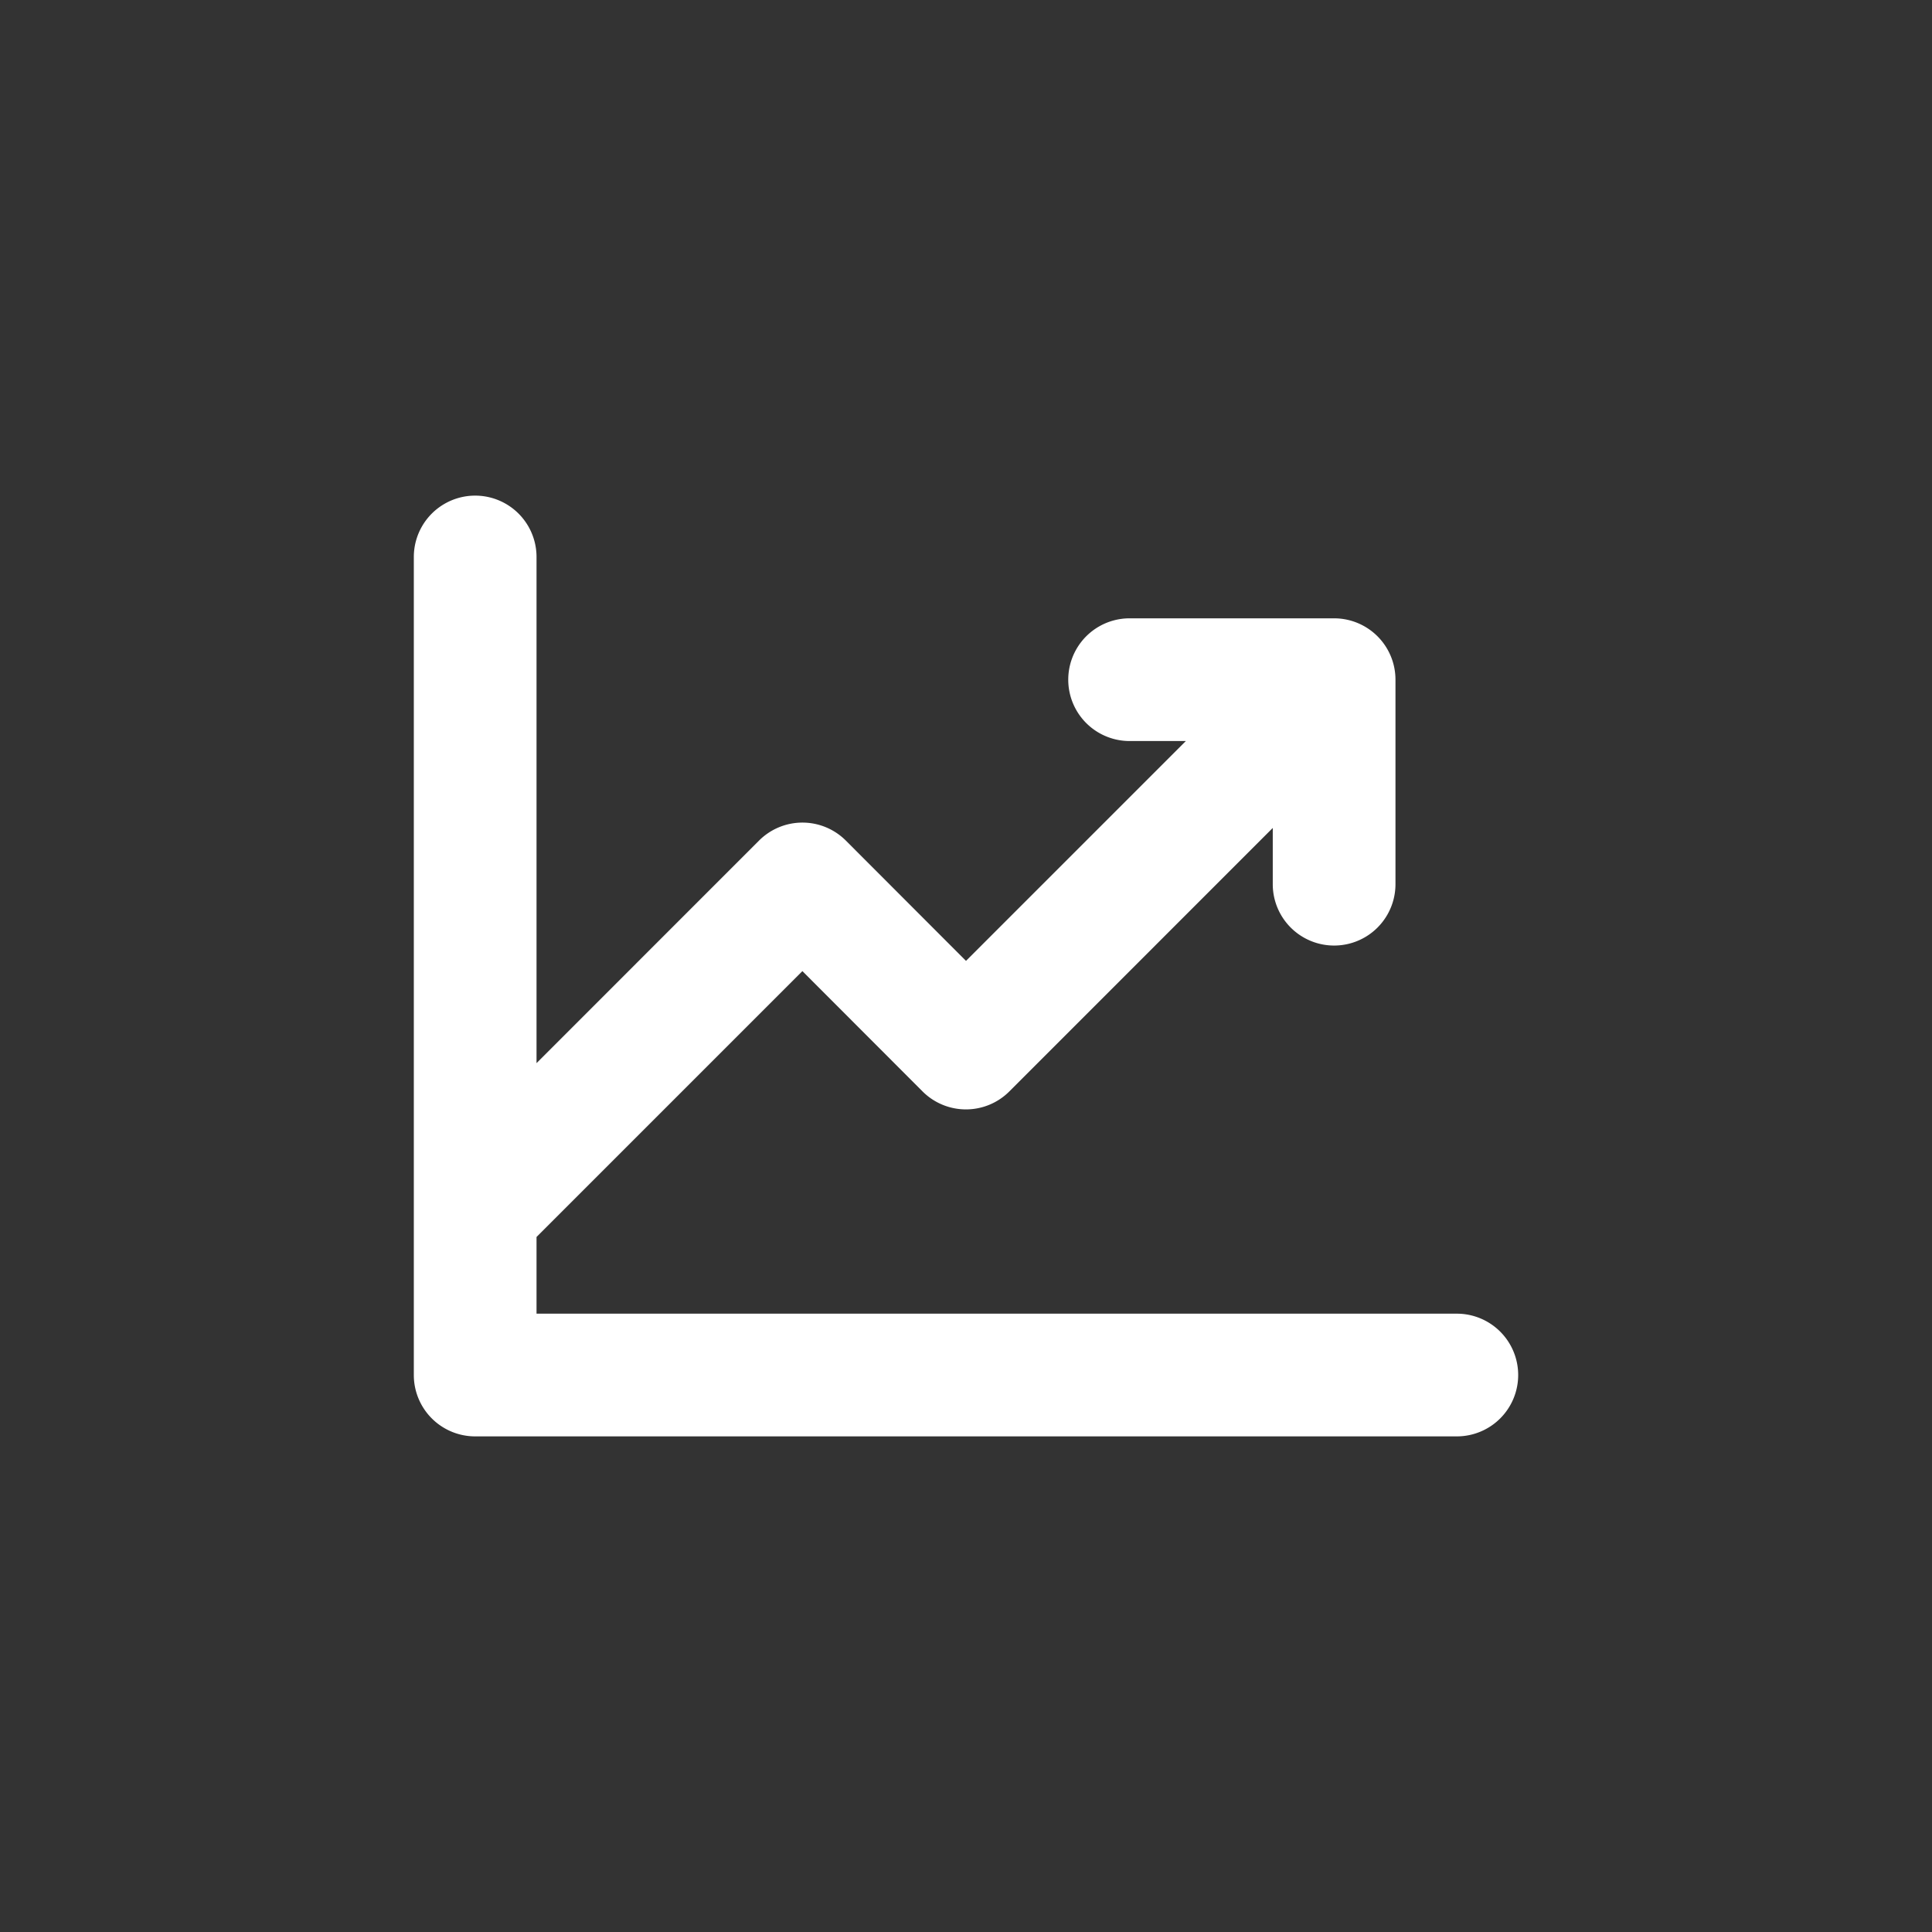 <?xml version="1.0" encoding="UTF-8" standalone="no"?>
<svg
   xmlns:dc="http://purl.org/dc/elements/1.1/"
   xmlns:cc="http://creativecommons.org/ns#"
   xmlns:rdf="http://www.w3.org/1999/02/22-rdf-syntax-ns#"
   xmlns:svg="http://www.w3.org/2000/svg"
   xmlns="http://www.w3.org/2000/svg"
   xmlns:sodipodi="http://sodipodi.sourceforge.net/DTD/sodipodi-0.dtd"
   xmlns:inkscape="http://www.inkscape.org/namespaces/inkscape"
   width="48"
   height="48"
   viewBox="0 0 292.571 292.571"
   version="1.1"
   id="svg4"
   sodipodi:docname="chart.svg"
   inkscape:version="0.92.3 (2405546, 2018-03-11)">
  <rect x="0" y="0" width="292.571" height="292.571" fill="#333333" stroke="none"/>
  <defs
     id="defs8" />
  <sodipodi:namedview
     pagecolor="#ffffff"
     bordercolor="#666666"
     borderopacity="1"
     objecttolerance="10"
     gridtolerance="10"
     guidetolerance="10"
     inkscape:pageopacity="0"
     inkscape:pageshadow="2"
     inkscape:window-width="1920"
     inkscape:window-height="1017"
     id="namedview6"
     showgrid="false"
     inkscape:zoom="5.6190476"
     inkscape:cx="21"
     inkscape:cy="21"
     inkscape:window-x="-8"
     inkscape:window-y="-8"
     inkscape:window-maximized="1"
     inkscape:current-layer="svg4" />
  <path
     d="m 229.905,208.226 a 9.291,9.291 0 0 1 -9.291,9.291 H 71.958 a 9.291,9.291 0 0 1 -9.291,-9.291 V 84.346 a 9.291,9.291 0 0 1 18.582,0 V 160.996 L 114.936,127.301 a 9.291,9.291 0 0 1 13.162,0 l 18.187,18.21 33.293,-33.293 h -8.517 a 9.291,9.291 0 0 1 0,-18.582 h 30.97 a 9.291,9.291 0 0 1 9.291,9.291 v 30.97 a 9.291,9.291 0 0 1 -18.582,0 v -8.517 l -39.882,39.889 a 9.291,9.291 0 0 1 -13.162,0 L 121.51,147.06 81.249,187.321 v 11.614 H 220.614 a 9.291,9.291 0 0 1 9.291,9.291"
     id="path2"
     inkscape:connector-curvature="0"
     style="fill:#ffffff;stroke-width:0.774" />
</svg>
